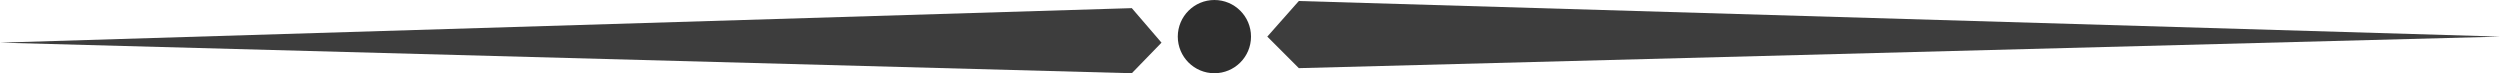 <?xml version="1.0" encoding="UTF-8"?> <svg xmlns="http://www.w3.org/2000/svg" width="1229" height="36" viewBox="0 0 1229 36" fill="none"><circle cx="597" cy="18" r="18" fill="#2E2E2E"></circle><path d="M638.5 33.5L623 18L638.5 0.5L1229 18L638.5 33.5Z" fill="#3D3D3D"></path><path d="M556.395 36L571 20.97L556.395 4L0 20.97L556.395 36Z" fill="#3D3D3D"></path></svg> 